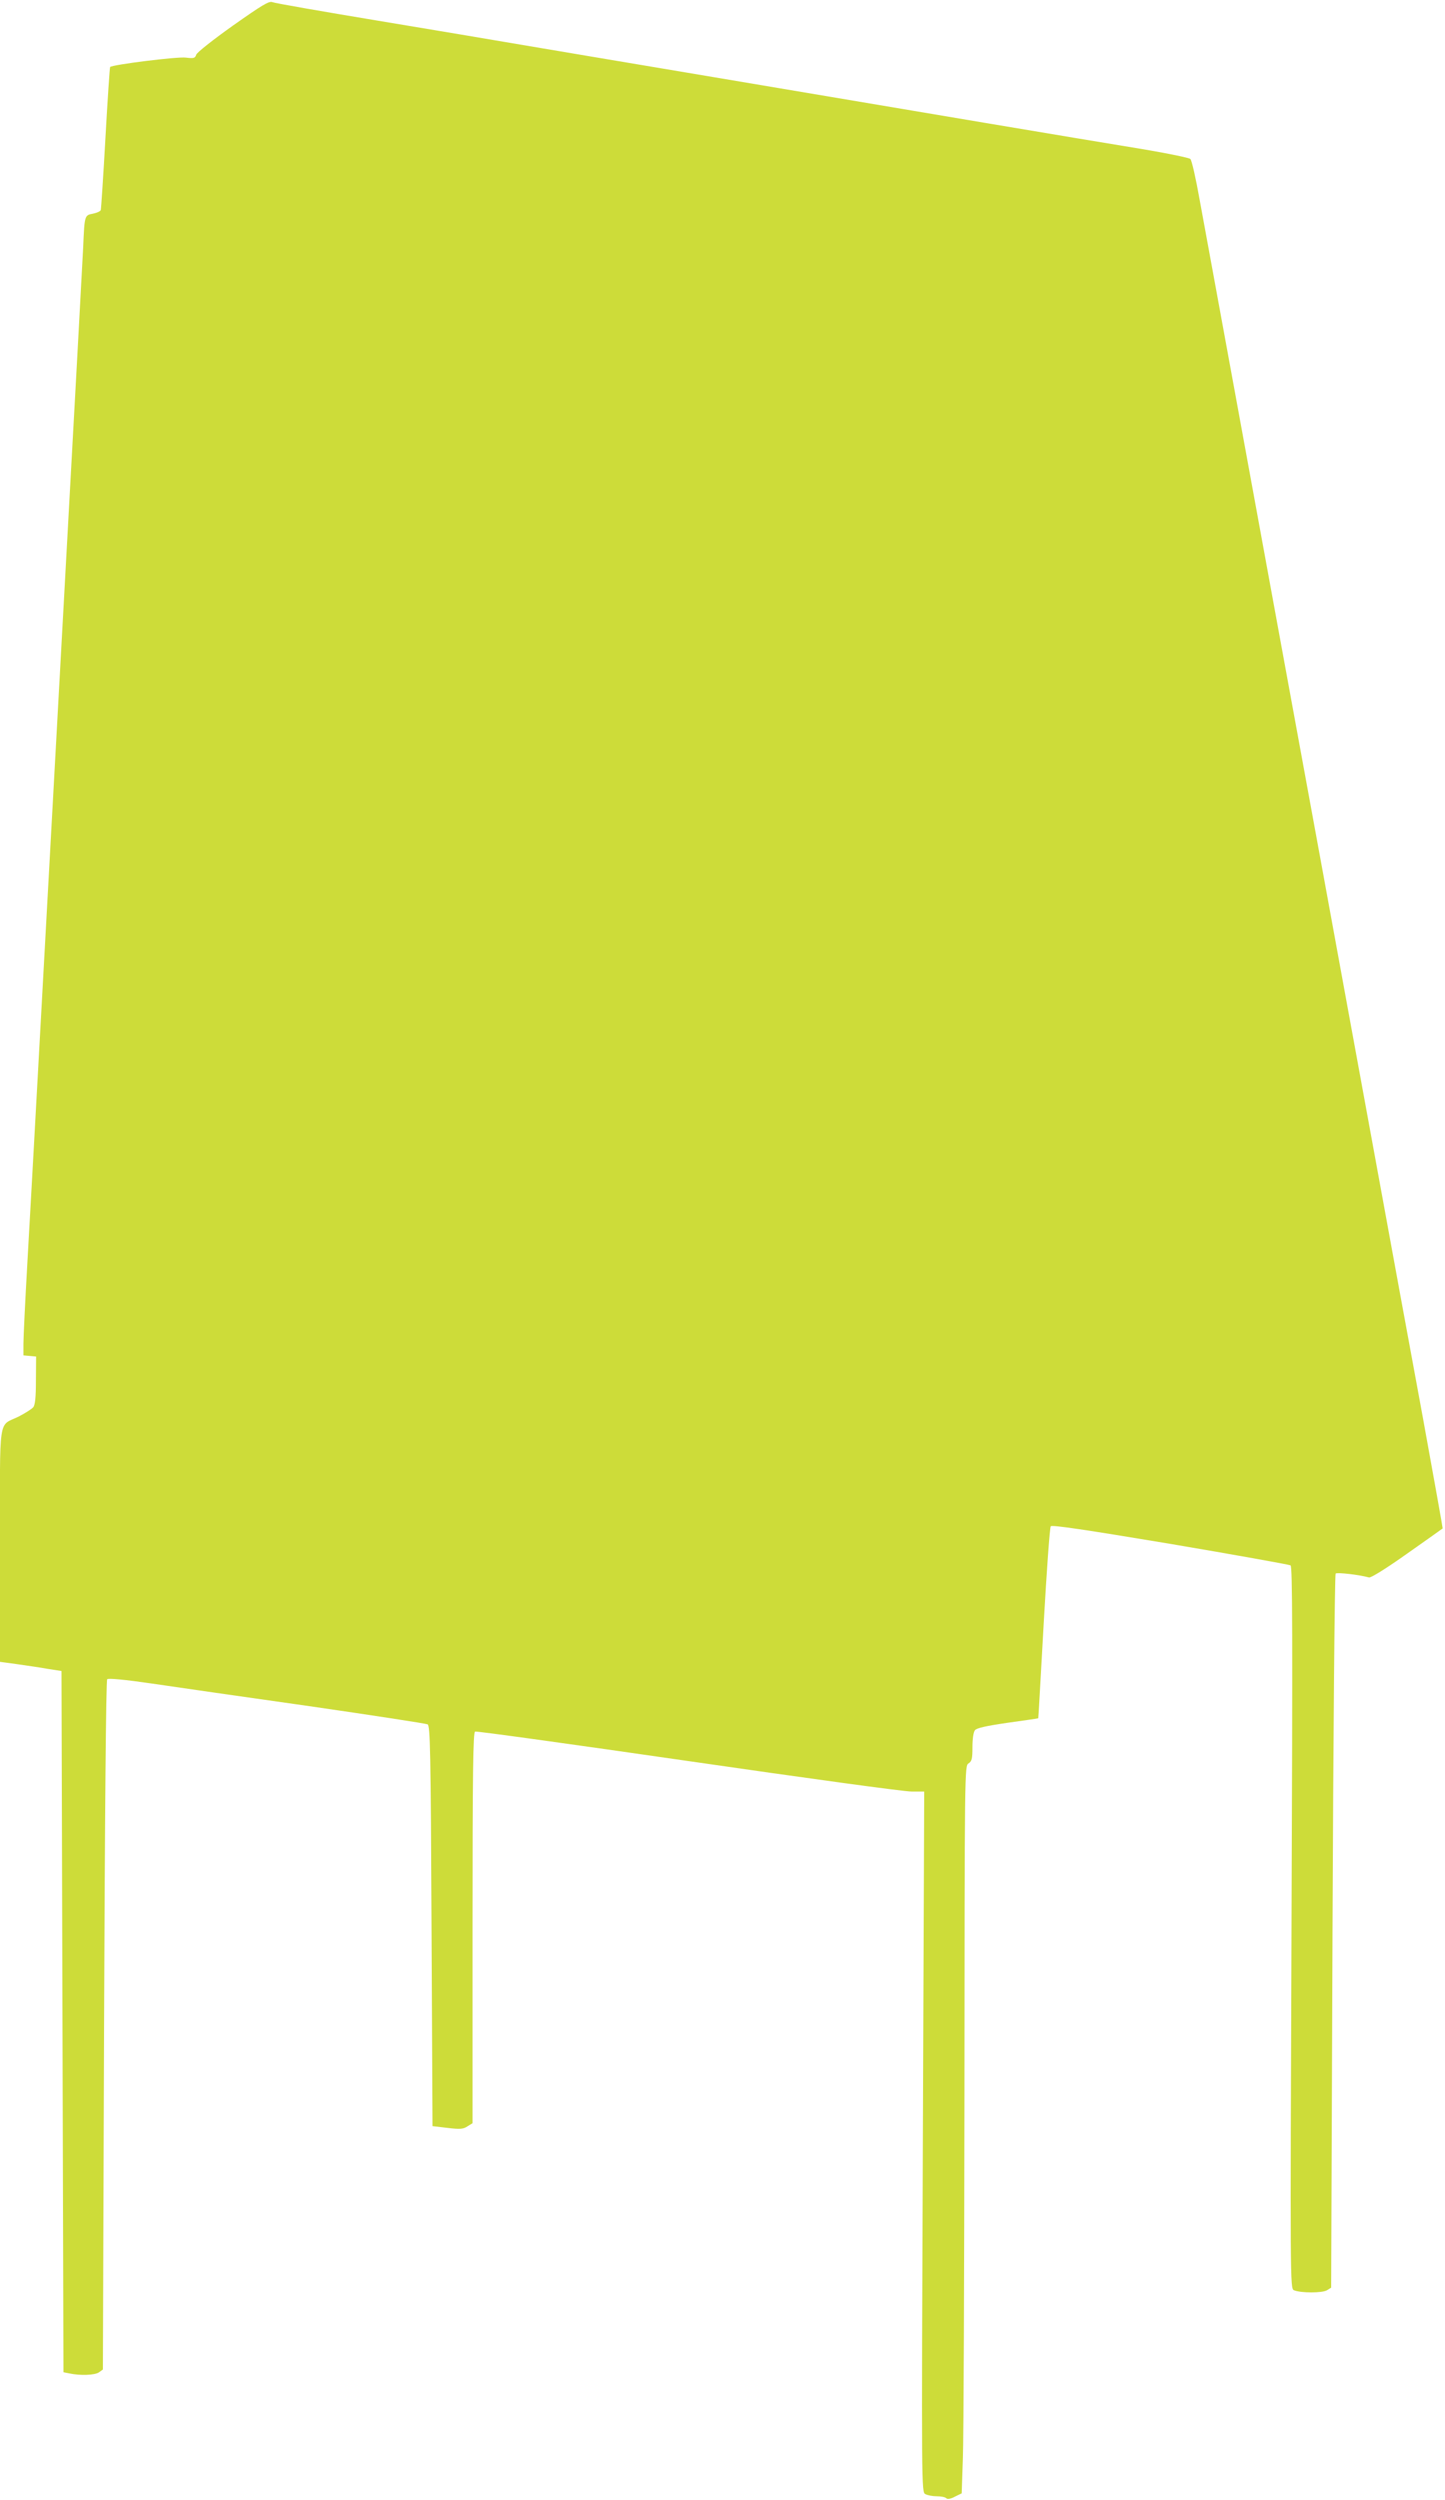<?xml version="1.0" standalone="no"?>
<!DOCTYPE svg PUBLIC "-//W3C//DTD SVG 20010904//EN"
 "http://www.w3.org/TR/2001/REC-SVG-20010904/DTD/svg10.dtd">
<svg version="1.0" xmlns="http://www.w3.org/2000/svg"
 width="740pt" height="1280pt" viewBox="0 0 740 1280"
 preserveAspectRatio="xMidYMid meet">
<g transform="translate(0,1280) scale(0.1,-0.1)"
fill="#cddc39" stroke="none">
<path d="M1193 12669 c-100 -71 -185 -138 -188 -149 -6 -18 -12 -20 -53 -15
-42 6 -376 -36 -388 -48 -2 -2 -13 -166 -24 -363 -11 -197 -22 -364 -24 -370
-3 -6 -20 -14 -40 -18 -43 -8 -43 -8 -50 -171 -6 -114 -40 -749 -106 -1942
-41 -752 -84 -1524 -125 -2273 -19 -349 -44 -794 -55 -988 -11 -194 -20 -380
-20 -412 l0 -59 33 -3 32 -3 -1 -122 c0 -87 -4 -126 -14 -138 -8 -9 -41 -30
-74 -47 -107 -53 -96 21 -96 -659 l0 -597 88 -12 c48 -7 119 -17 157 -24 l70
-11 5 -1795 5 -1795 30 -6 c56 -12 130 -9 151 5 l21 15 6 1762 c4 1085 10
1766 16 1772 6 6 91 -2 228 -22 120 -18 484 -70 808 -116 325 -47 597 -89 605
-93 13 -8 16 -137 20 -1033 l5 -1024 77 -9 c65 -8 81 -6 102 8 l26 16 0 1001
c0 797 3 1001 13 1004 7 3 498 -65 1092 -151 594 -86 1109 -157 1144 -156 l64
0 -7 -1793 c-7 -1790 -7 -1794 13 -1804 11 -6 37 -11 58 -11 22 0 43 -4 49
-10 6 -6 22 -4 44 8 l35 17 6 180 c4 99 7 937 8 1862 1 1671 1 1683 21 1695
17 11 20 24 20 83 0 42 5 78 13 87 8 11 57 22 167 38 85 12 156 22 157 23 1 1
13 220 28 487 15 267 31 490 36 496 7 8 180 -18 612 -90 331 -56 608 -106 616
-110 10 -7 11 -331 5 -1856 -7 -1808 -7 -1847 12 -1855 35 -15 147 -15 170 0
l21 13 7 1824 c4 1003 11 1827 16 1832 7 7 121 -6 171 -20 9 -3 91 48 195 122
98 69 180 127 182 129 1 1 -45 258 -102 571 -58 313 -173 940 -256 1394 -83
454 -196 1068 -250 1365 -169 923 -314 1710 -460 2510 -78 424 -157 858 -177
965 -19 107 -40 200 -47 206 -6 6 -112 28 -236 49 -124 20 -488 81 -810 135
-322 54 -949 160 -1395 235 -445 75 -900 151 -1010 170 -110 19 -432 73 -715
120 -283 47 -524 89 -535 94 -17 7 -53 -15 -202 -120z"/>
</g>
</svg>
